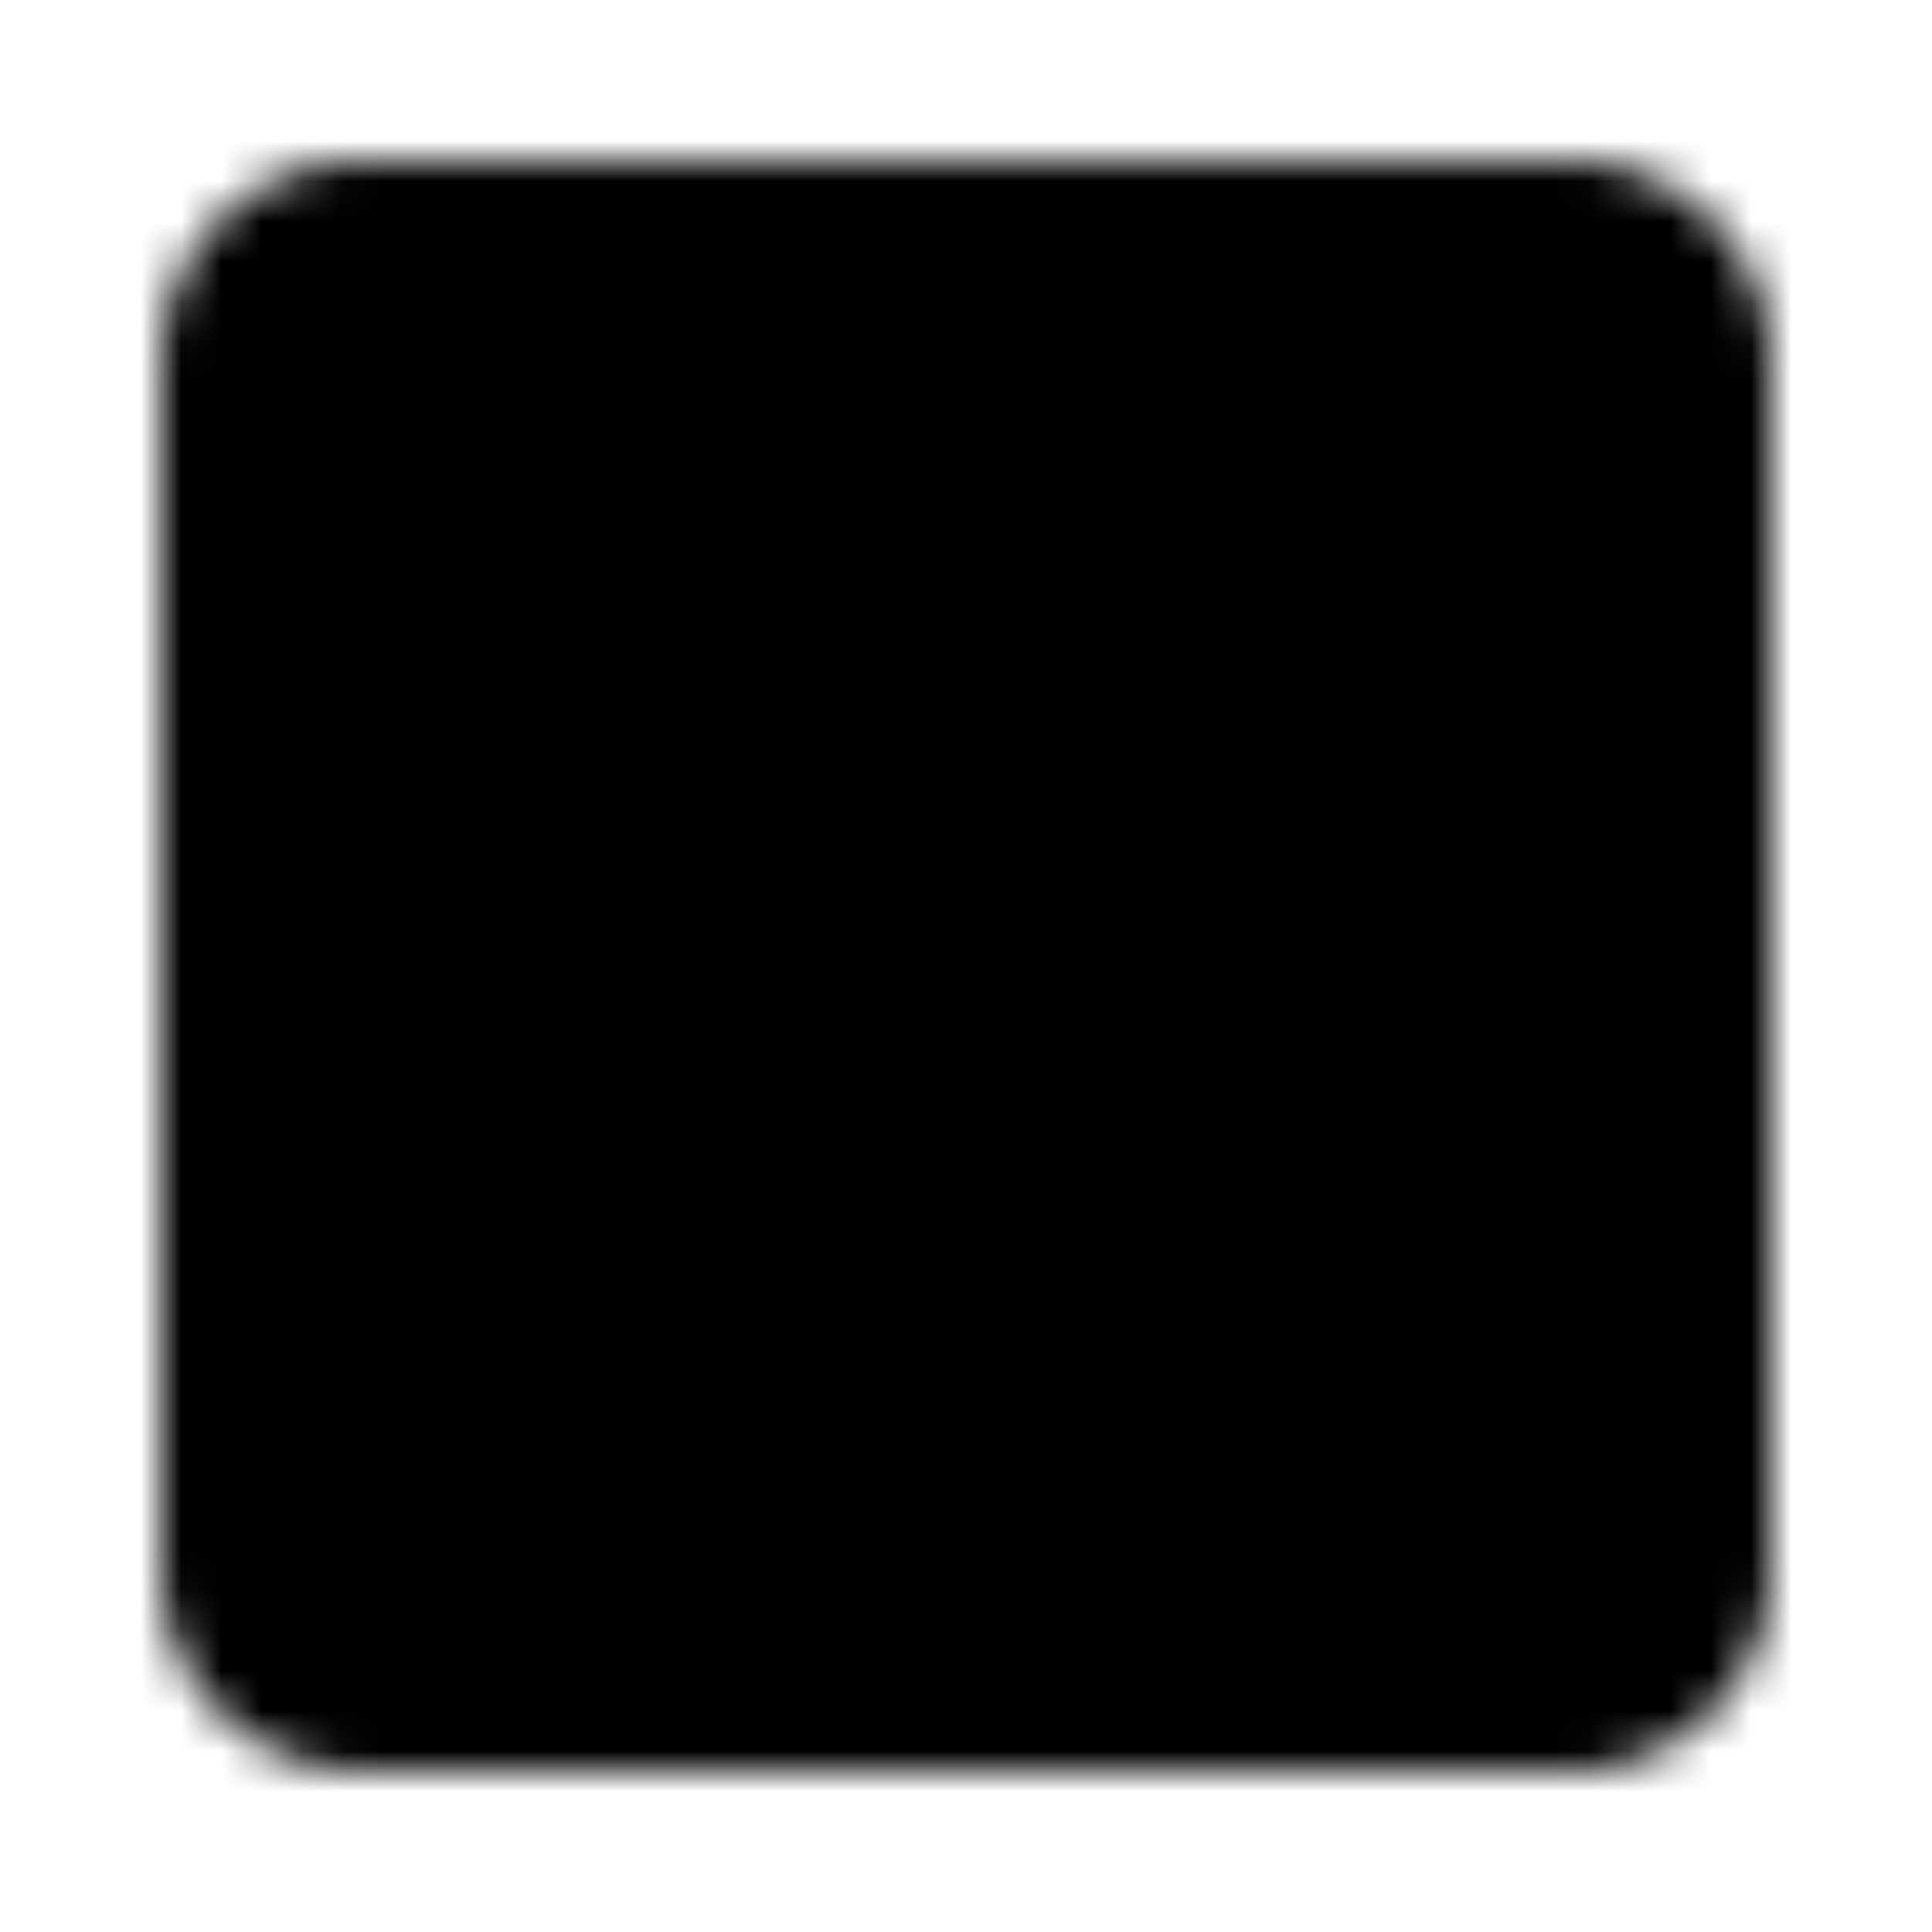 <?xml version="1.0" encoding="utf-8"?>
<!-- Generator: www.svgicons.com -->
<svg xmlns="http://www.w3.org/2000/svg" width="800" height="800" viewBox="0 0 48 48">
<defs><mask id="ipTExpandLeft0"><g fill="none" stroke="#fff" stroke-linejoin="round" stroke-width="4"><path fill="#555" d="M6 9a3 3 0 0 1 3-3h30a3 3 0 0 1 3 3v30a3 3 0 0 1-3 3H9a3 3 0 0 1-3-3z"/><path stroke-linecap="round" d="M32 6v36M16 20l4 4l-4 4M26 6h12M26 42h12"/></g></mask></defs><path fill="currentColor" d="M0 0h48v48H0z" mask="url(#ipTExpandLeft0)"/>
</svg>